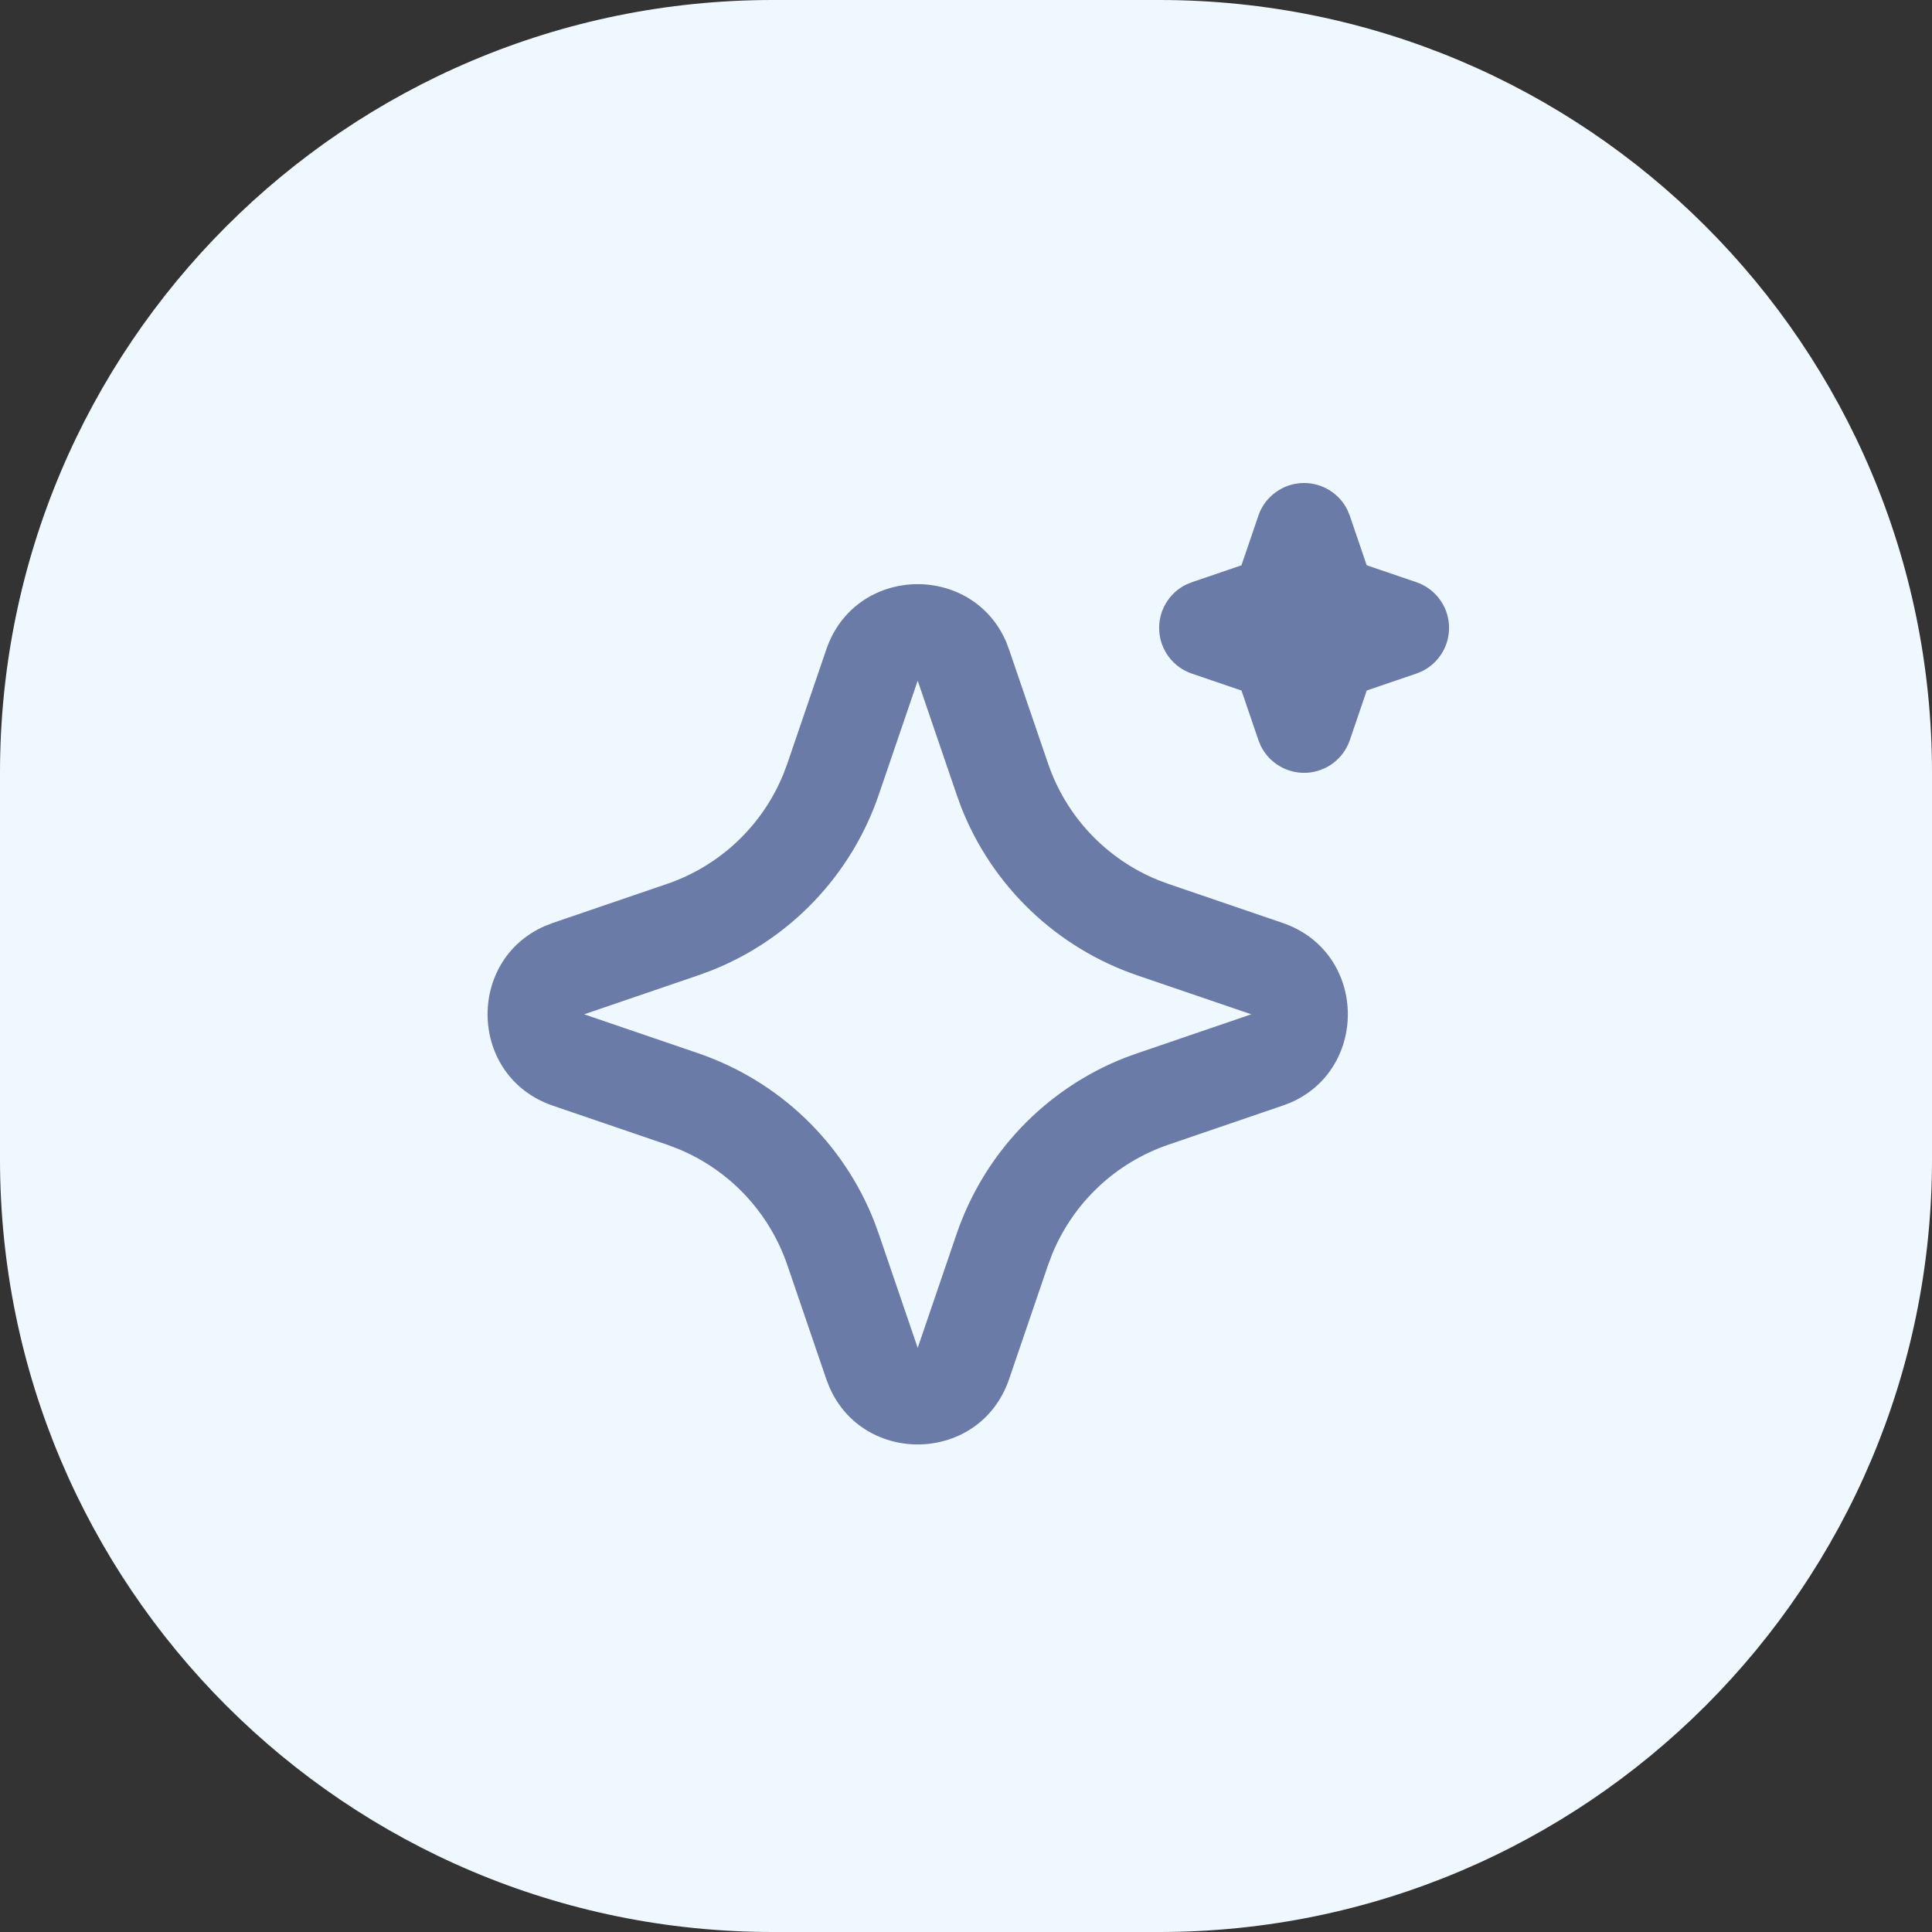 <?xml version="1.0" encoding="utf-8"?>
<svg xmlns="http://www.w3.org/2000/svg" fill="none" height="100%" overflow="visible" preserveAspectRatio="none" style="display: block;" viewBox="0 0 40 40" width="100%">
<rect x="0" y="0" width="40" height="40" fill="#333333" stroke="none"/>
<g id="Icon">
<path d="M0 16C0 7.163 7.163 0 16 0H24C32.837 0 40 7.163 40 16V24C40 32.837 32.837 40 24 40H16C7.163 40 0 32.837 0 24V16Z" fill="#F0F8FF"/>
<g id="mingcute:ai-line">
<g id="Group">
<g id="Vector">
</g>
<path d="M17.107 13.448C17.705 11.698 20.123 11.645 20.832 13.289L20.892 13.449L21.699 15.809C21.884 16.35 22.183 16.846 22.575 17.261C22.968 17.677 23.445 18.004 23.975 18.22L24.192 18.301L26.552 19.107C28.302 19.705 28.355 22.123 26.712 22.832L26.552 22.892L24.192 23.699C23.651 23.884 23.155 24.183 22.739 24.575C22.323 24.968 21.996 25.445 21.78 25.975L21.699 26.191L20.893 28.552C20.295 30.302 17.877 30.355 17.169 28.712L17.107 28.552L16.301 26.192C16.116 25.651 15.817 25.155 15.425 24.739C15.032 24.323 14.555 23.996 14.025 23.78L13.809 23.699L11.449 22.893C9.698 22.295 9.645 19.877 11.289 19.169L11.449 19.107L13.809 18.301C14.35 18.116 14.845 17.817 15.261 17.425C15.677 17.032 16.004 16.555 16.22 16.025L16.301 15.809L17.107 13.448ZM19 14.094L18.194 16.454C17.912 17.279 17.454 18.033 16.852 18.663C16.249 19.294 15.516 19.785 14.704 20.103L14.454 20.194L12.094 21L14.454 21.806C15.279 22.088 16.033 22.546 16.663 23.148C17.294 23.751 17.785 24.484 18.103 25.296L18.194 25.546L19 27.906L19.806 25.546C20.088 24.721 20.546 23.967 21.148 23.337C21.751 22.706 22.484 22.215 23.296 21.897L23.546 21.807L25.906 21L23.546 20.194C22.721 19.912 21.967 19.454 21.337 18.852C20.706 18.249 20.215 17.516 19.897 16.704L19.807 16.454L19 14.094ZM27 10C27.187 10 27.37 10.053 27.529 10.152C27.688 10.251 27.816 10.392 27.898 10.56L27.946 10.677L28.296 11.703L29.323 12.053C29.511 12.117 29.675 12.235 29.795 12.392C29.916 12.549 29.987 12.738 29.999 12.936C30.012 13.134 29.966 13.331 29.866 13.502C29.767 13.673 29.619 13.811 29.441 13.898L29.323 13.946L28.297 14.296L27.947 15.323C27.883 15.51 27.765 15.675 27.608 15.795C27.451 15.915 27.261 15.986 27.064 15.999C26.866 16.011 26.669 15.965 26.498 15.865C26.327 15.766 26.189 15.618 26.102 15.44L26.054 15.323L25.704 14.297L24.677 13.947C24.489 13.883 24.325 13.765 24.205 13.608C24.084 13.451 24.013 13.262 24.001 13.064C23.988 12.866 24.034 12.669 24.134 12.498C24.233 12.327 24.381 12.189 24.559 12.102L24.677 12.054L25.703 11.704L26.053 10.677C26.12 10.479 26.248 10.308 26.418 10.187C26.588 10.065 26.791 10 27 10Z" fill="#6A7BA7" id="Vector_2"/>
</g>
</g>
</g>
</svg>